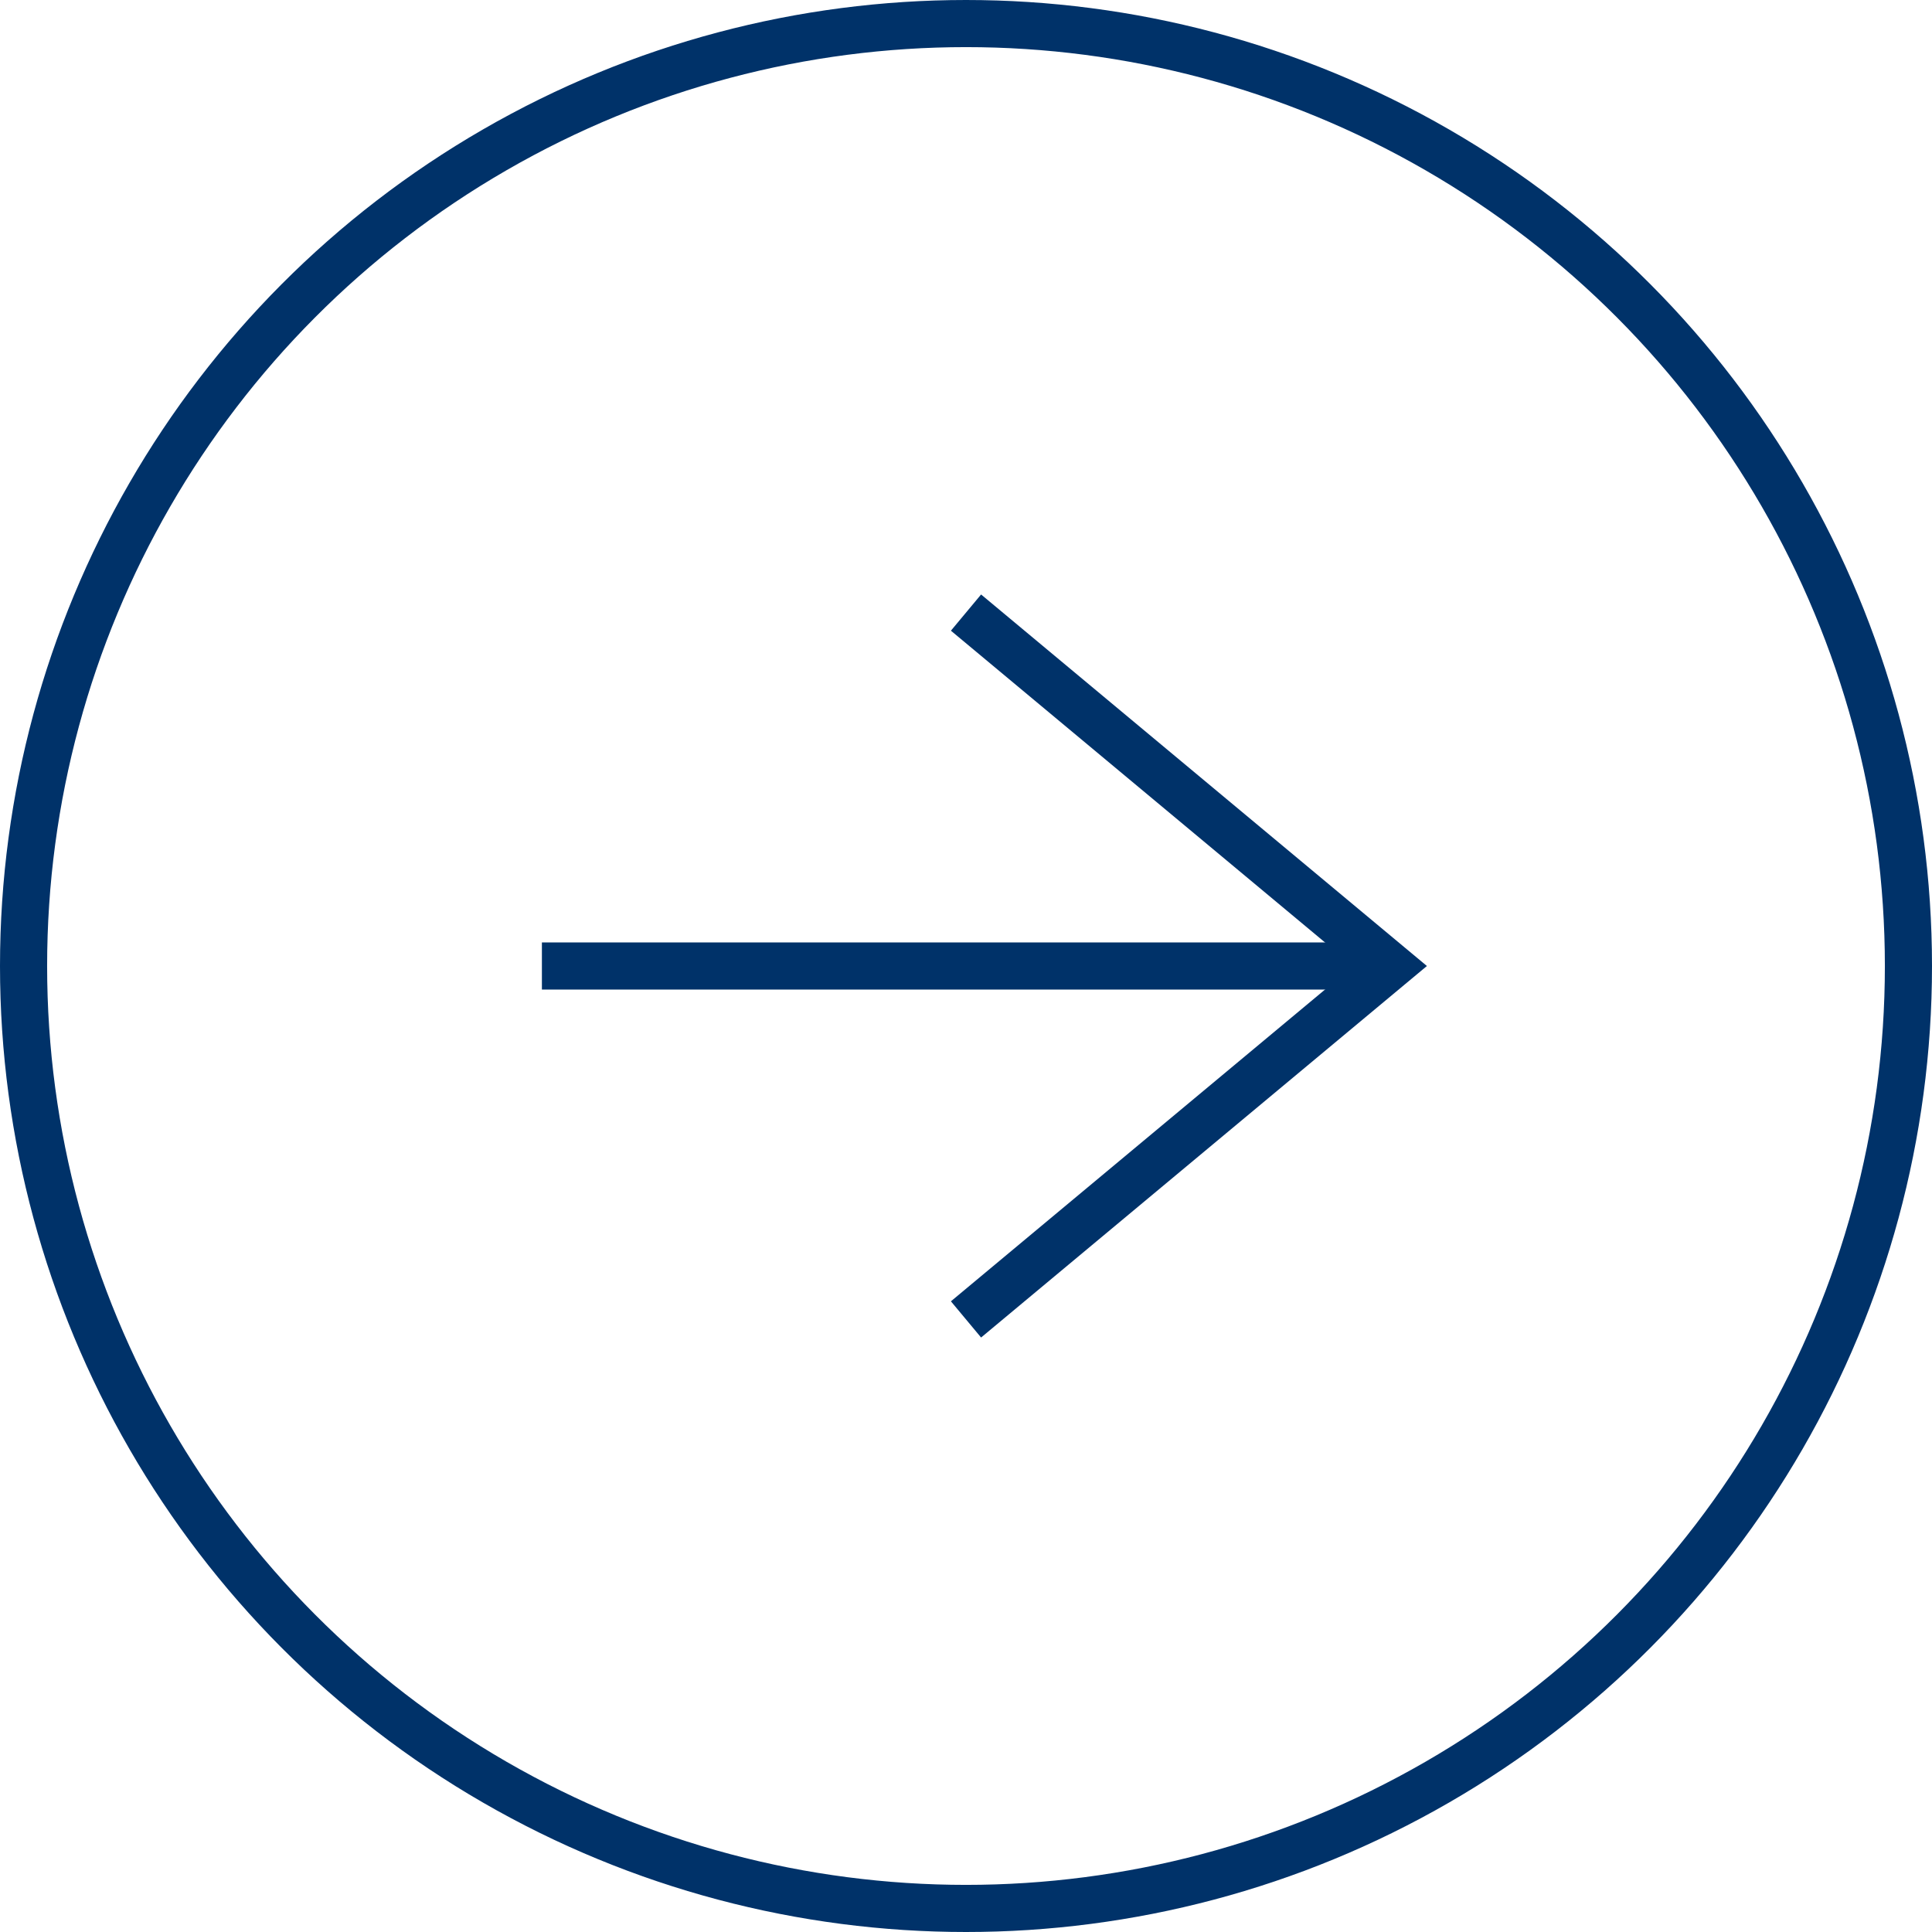 <?xml version="1.0" encoding="UTF-8"?>
<svg id="_レイヤー_2" data-name="レイヤー 2" xmlns="http://www.w3.org/2000/svg" viewBox="0 0 41 41">
  <defs>
    <style>
      .cls-1, .cls-2 {
        fill: none;
        stroke: #003269;
        stroke-miterlimit: 10;
      }

      .cls-2 {
        fill-rule: evenodd;
      }
    </style>
  </defs>
  <g id="design">
    <g>
      <circle class="cls-1" cx="20.5" cy="20.5" r="20"/>
      <g>
        <polyline class="cls-2" points="20.5 13 29.5 20.5 20.5 28"/>
        <line class="cls-1" x1="29.5" y1="20.5" x2="11.5" y2="20.5"/>
      </g>
    </g>
  </g>
</svg>